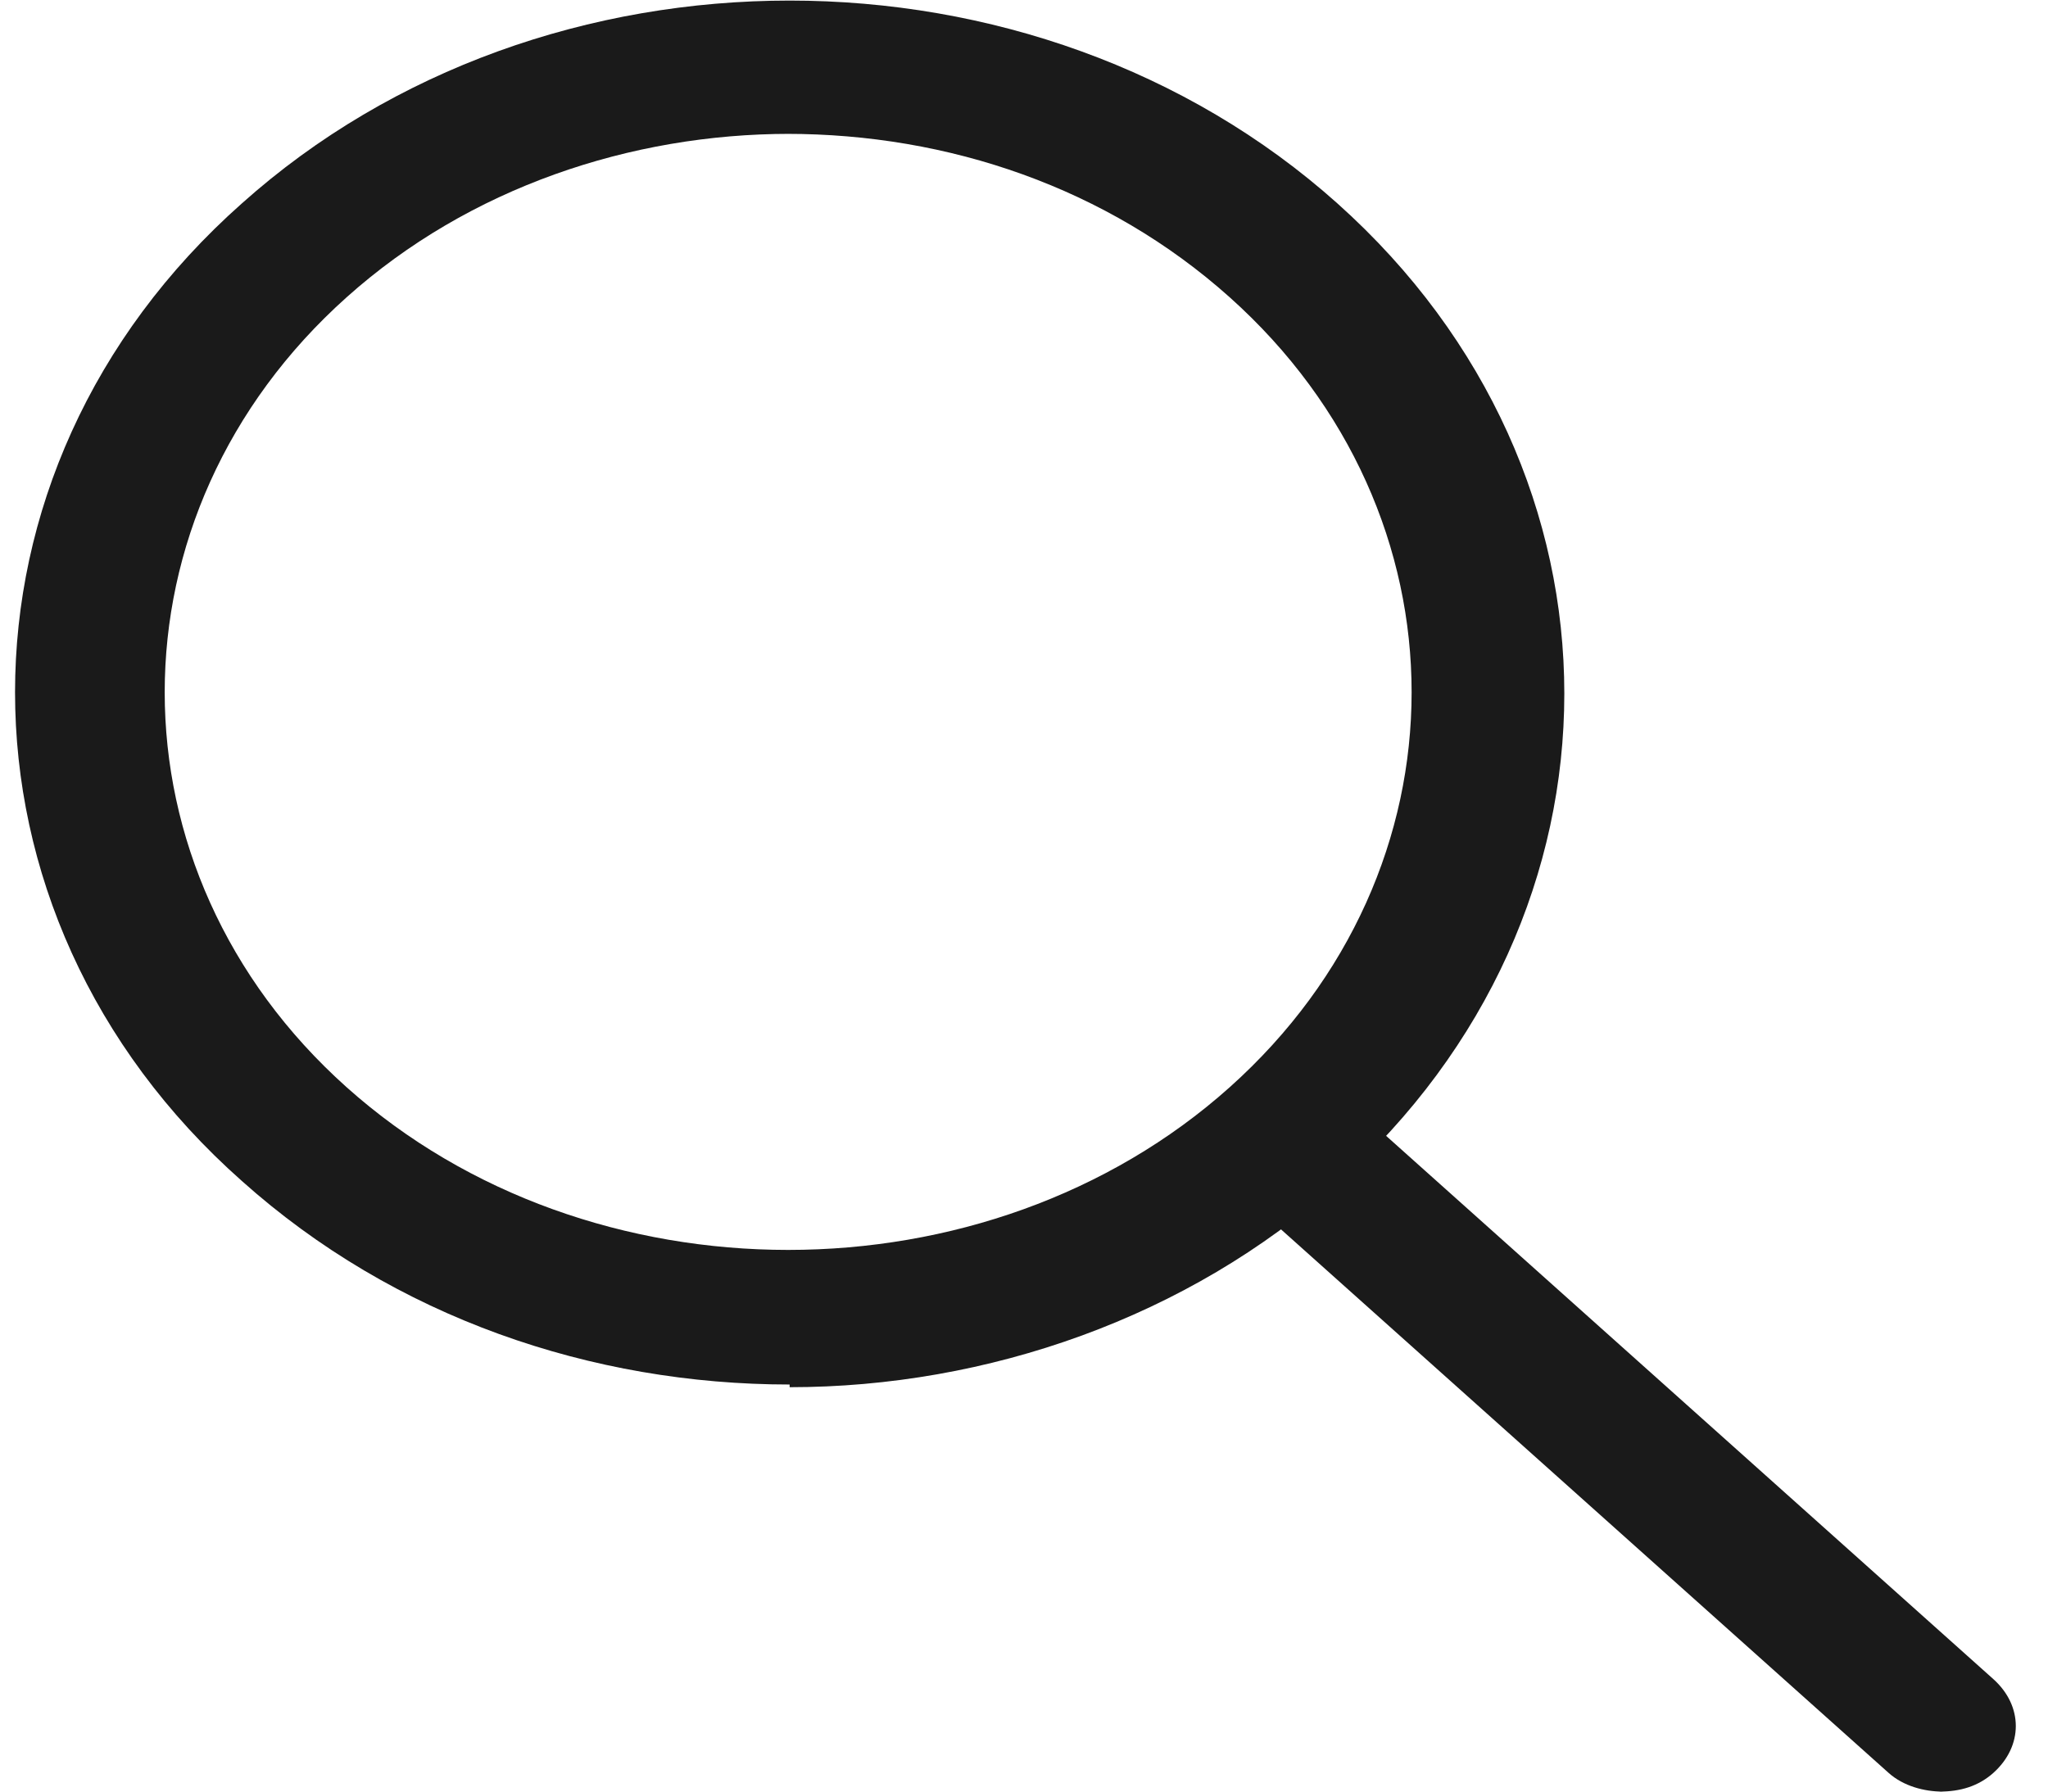 <svg width="16" height="14" viewBox="0 0 16 14" fill="none" xmlns="http://www.w3.org/2000/svg">
<g clip-path="url(#clip0_1125_5943)">
<path d="M6.169 10.819C4.625 10.819 3.082 10.296 1.889 9.228C-0.473 7.136 -0.473 3.683 1.889 1.59C4.251 -0.524 8.087 -0.524 10.449 1.59C12.812 3.704 12.812 7.136 10.449 9.249C9.28 10.296 7.713 10.84 6.169 10.84V10.819ZM6.169 1.046C4.929 1.046 3.666 1.465 2.708 2.323C0.813 4.018 0.813 6.801 2.708 8.496C4.602 10.191 7.713 10.191 9.607 8.496C11.502 6.801 11.502 4.018 9.607 2.323C8.648 1.465 7.409 1.046 6.146 1.046H6.169Z" fill="#1A1A1A"/>
<path d="M15.176 14C15.035 14 14.871 13.958 14.755 13.854L9.609 9.25C9.375 9.04 9.375 8.727 9.609 8.517C9.843 8.308 10.194 8.308 10.428 8.517L15.573 13.121C15.807 13.331 15.807 13.644 15.573 13.854C15.456 13.958 15.316 14 15.152 14H15.176Z" fill="#1A1A1A"/>
</g>
<defs>
<clipPath id="clip0_1125_5943">
<rect width="15.647" height="14" fill="white" transform="translate(0.113)"/>
</clipPath>
</defs>
</svg>
